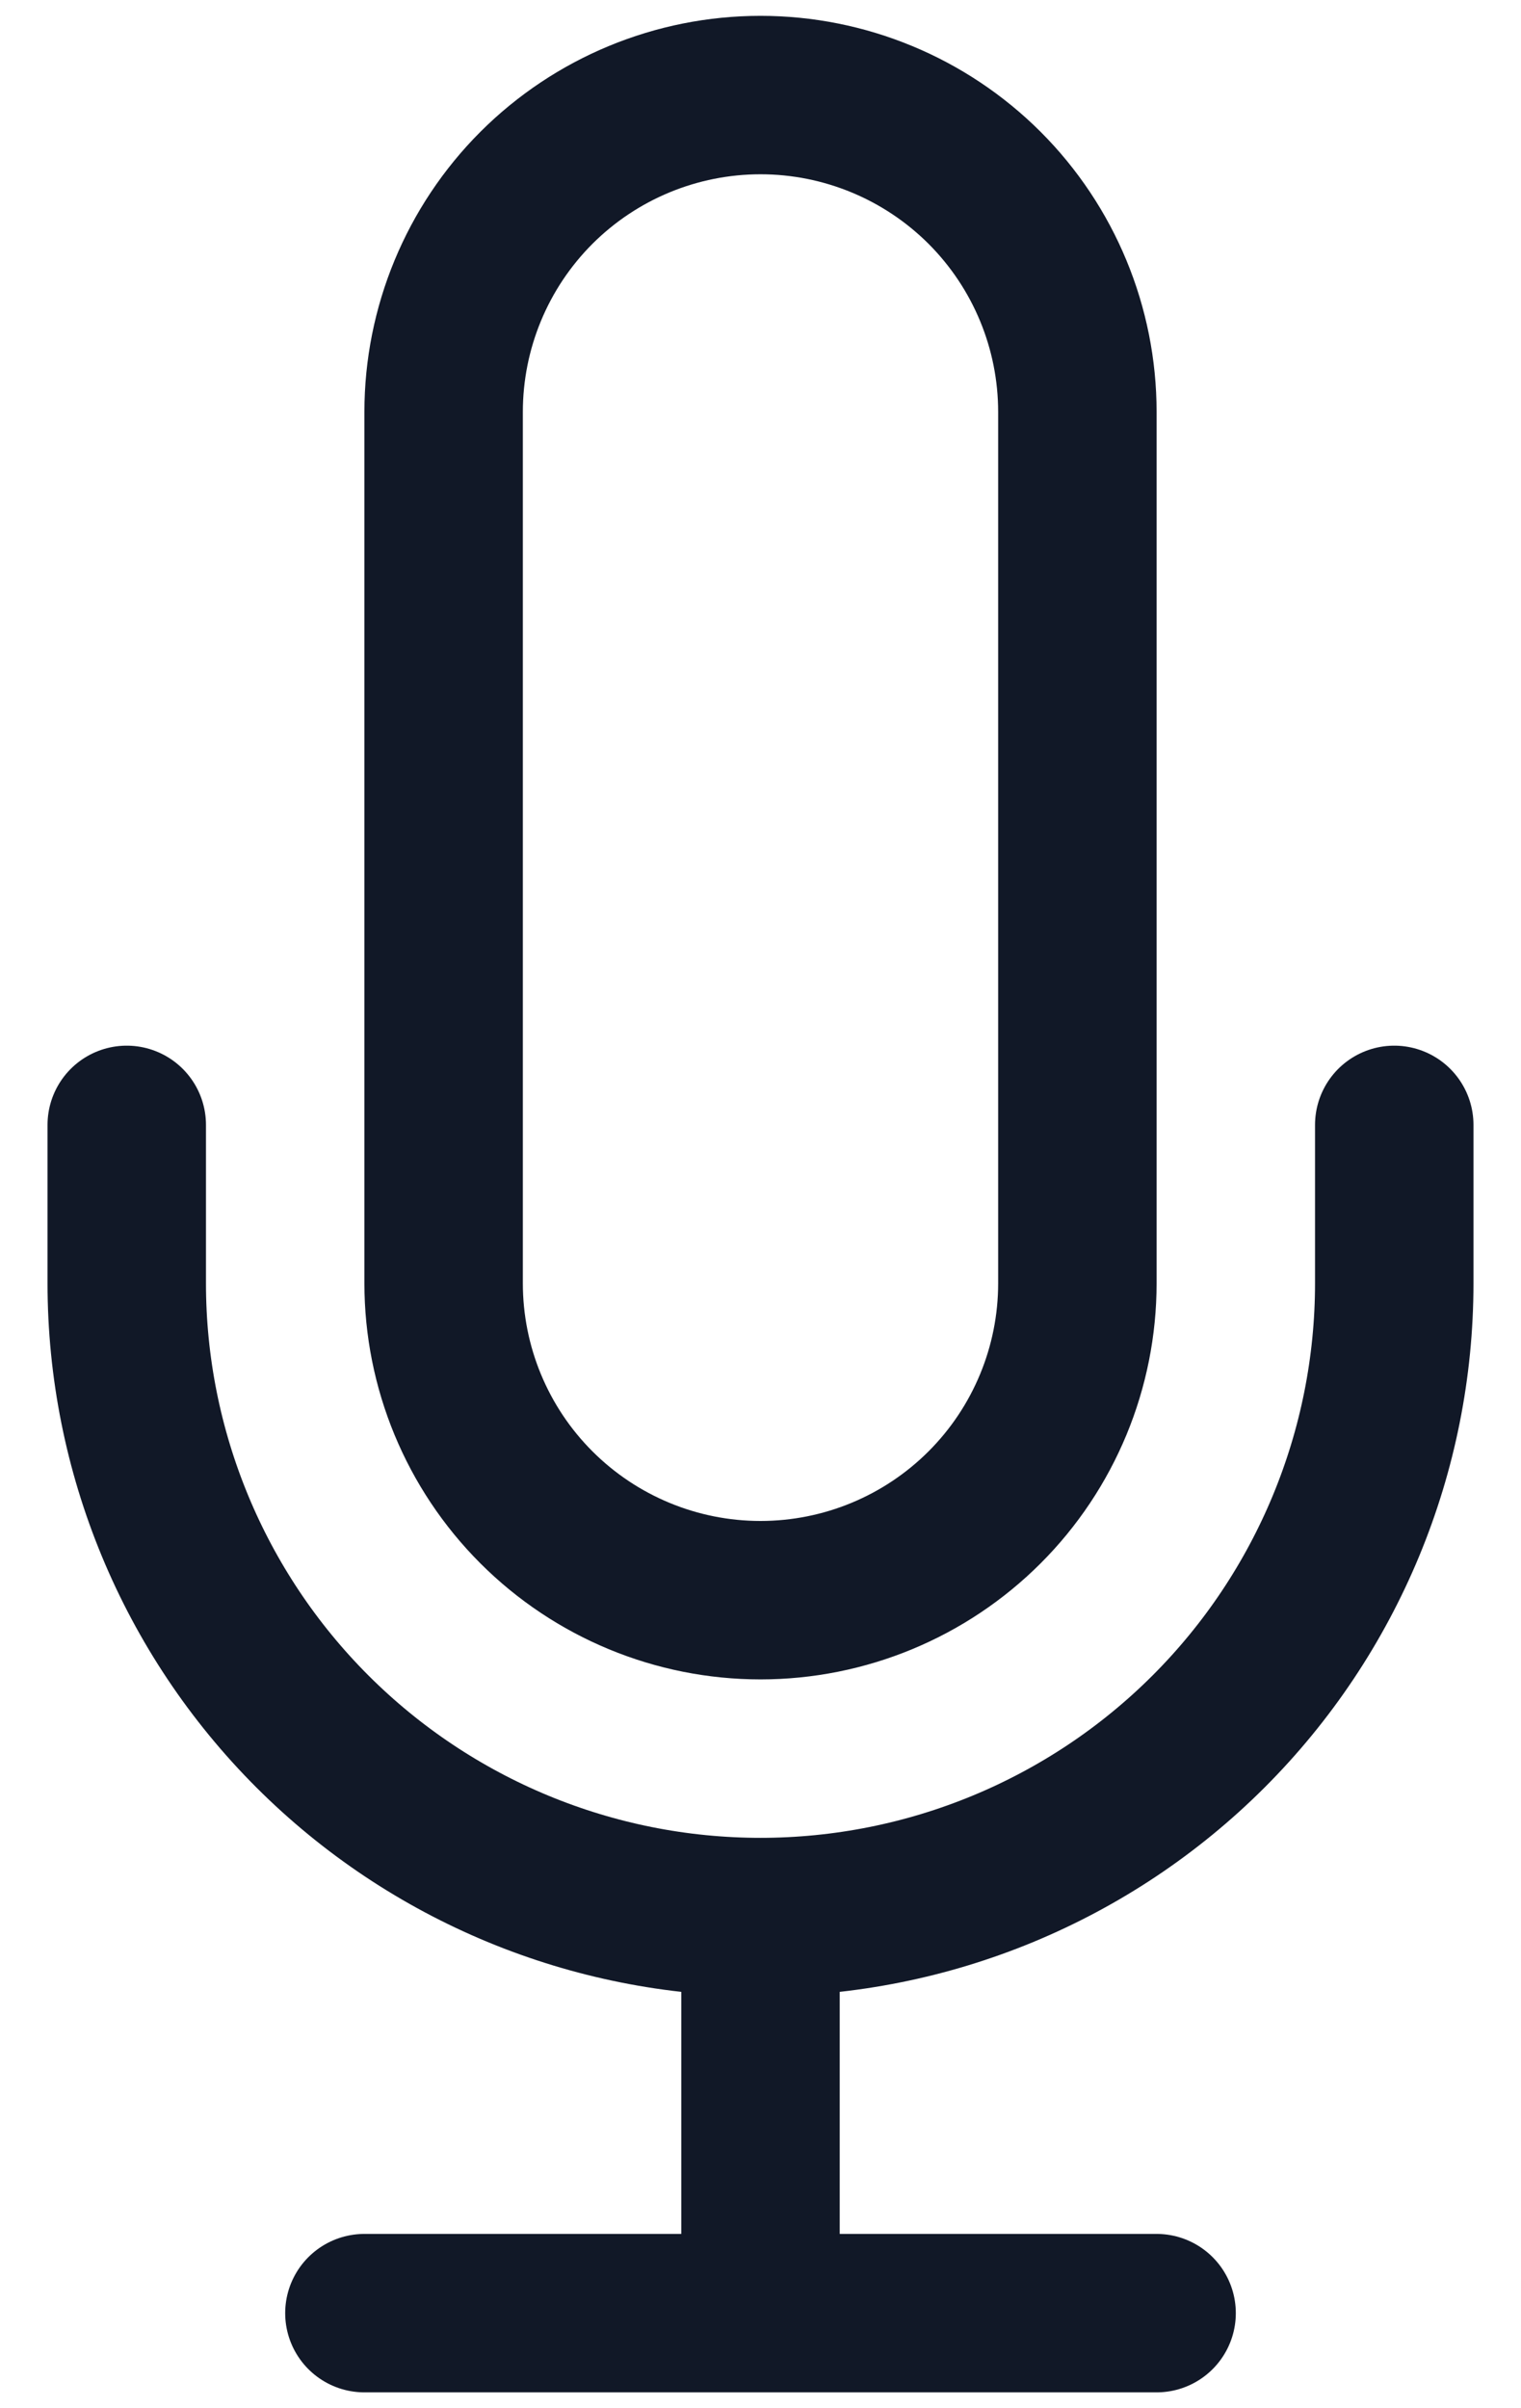 <svg width="24" height="38" viewBox="0 0 24 38" fill="none" xmlns="http://www.w3.org/2000/svg">
<path d="M12 30.25C14.652 30.25 17.196 29.196 19.071 27.321C20.946 25.446 22 22.902 22 20.25V17.75M12 30.25C9.348 30.25 6.804 29.196 4.929 27.321C3.054 25.446 2 22.902 2 20.25V17.75M12 30.25V36.5M5.75 36.5H18.25M12 25.25C10.674 25.25 9.402 24.723 8.464 23.785C7.527 22.848 7 21.576 7 20.25V6.5C7 5.174 7.527 3.902 8.464 2.964C9.402 2.027 10.674 1.5 12 1.5C13.326 1.5 14.598 2.027 15.536 2.964C16.473 3.902 17 5.174 17 6.5V20.25C17 21.576 16.473 22.848 15.536 23.785C14.598 24.723 13.326 25.25 12 25.25Z" stroke="#111827" stroke-width="2.5" stroke-linecap="round" stroke-linejoin="round"/>
</svg>
